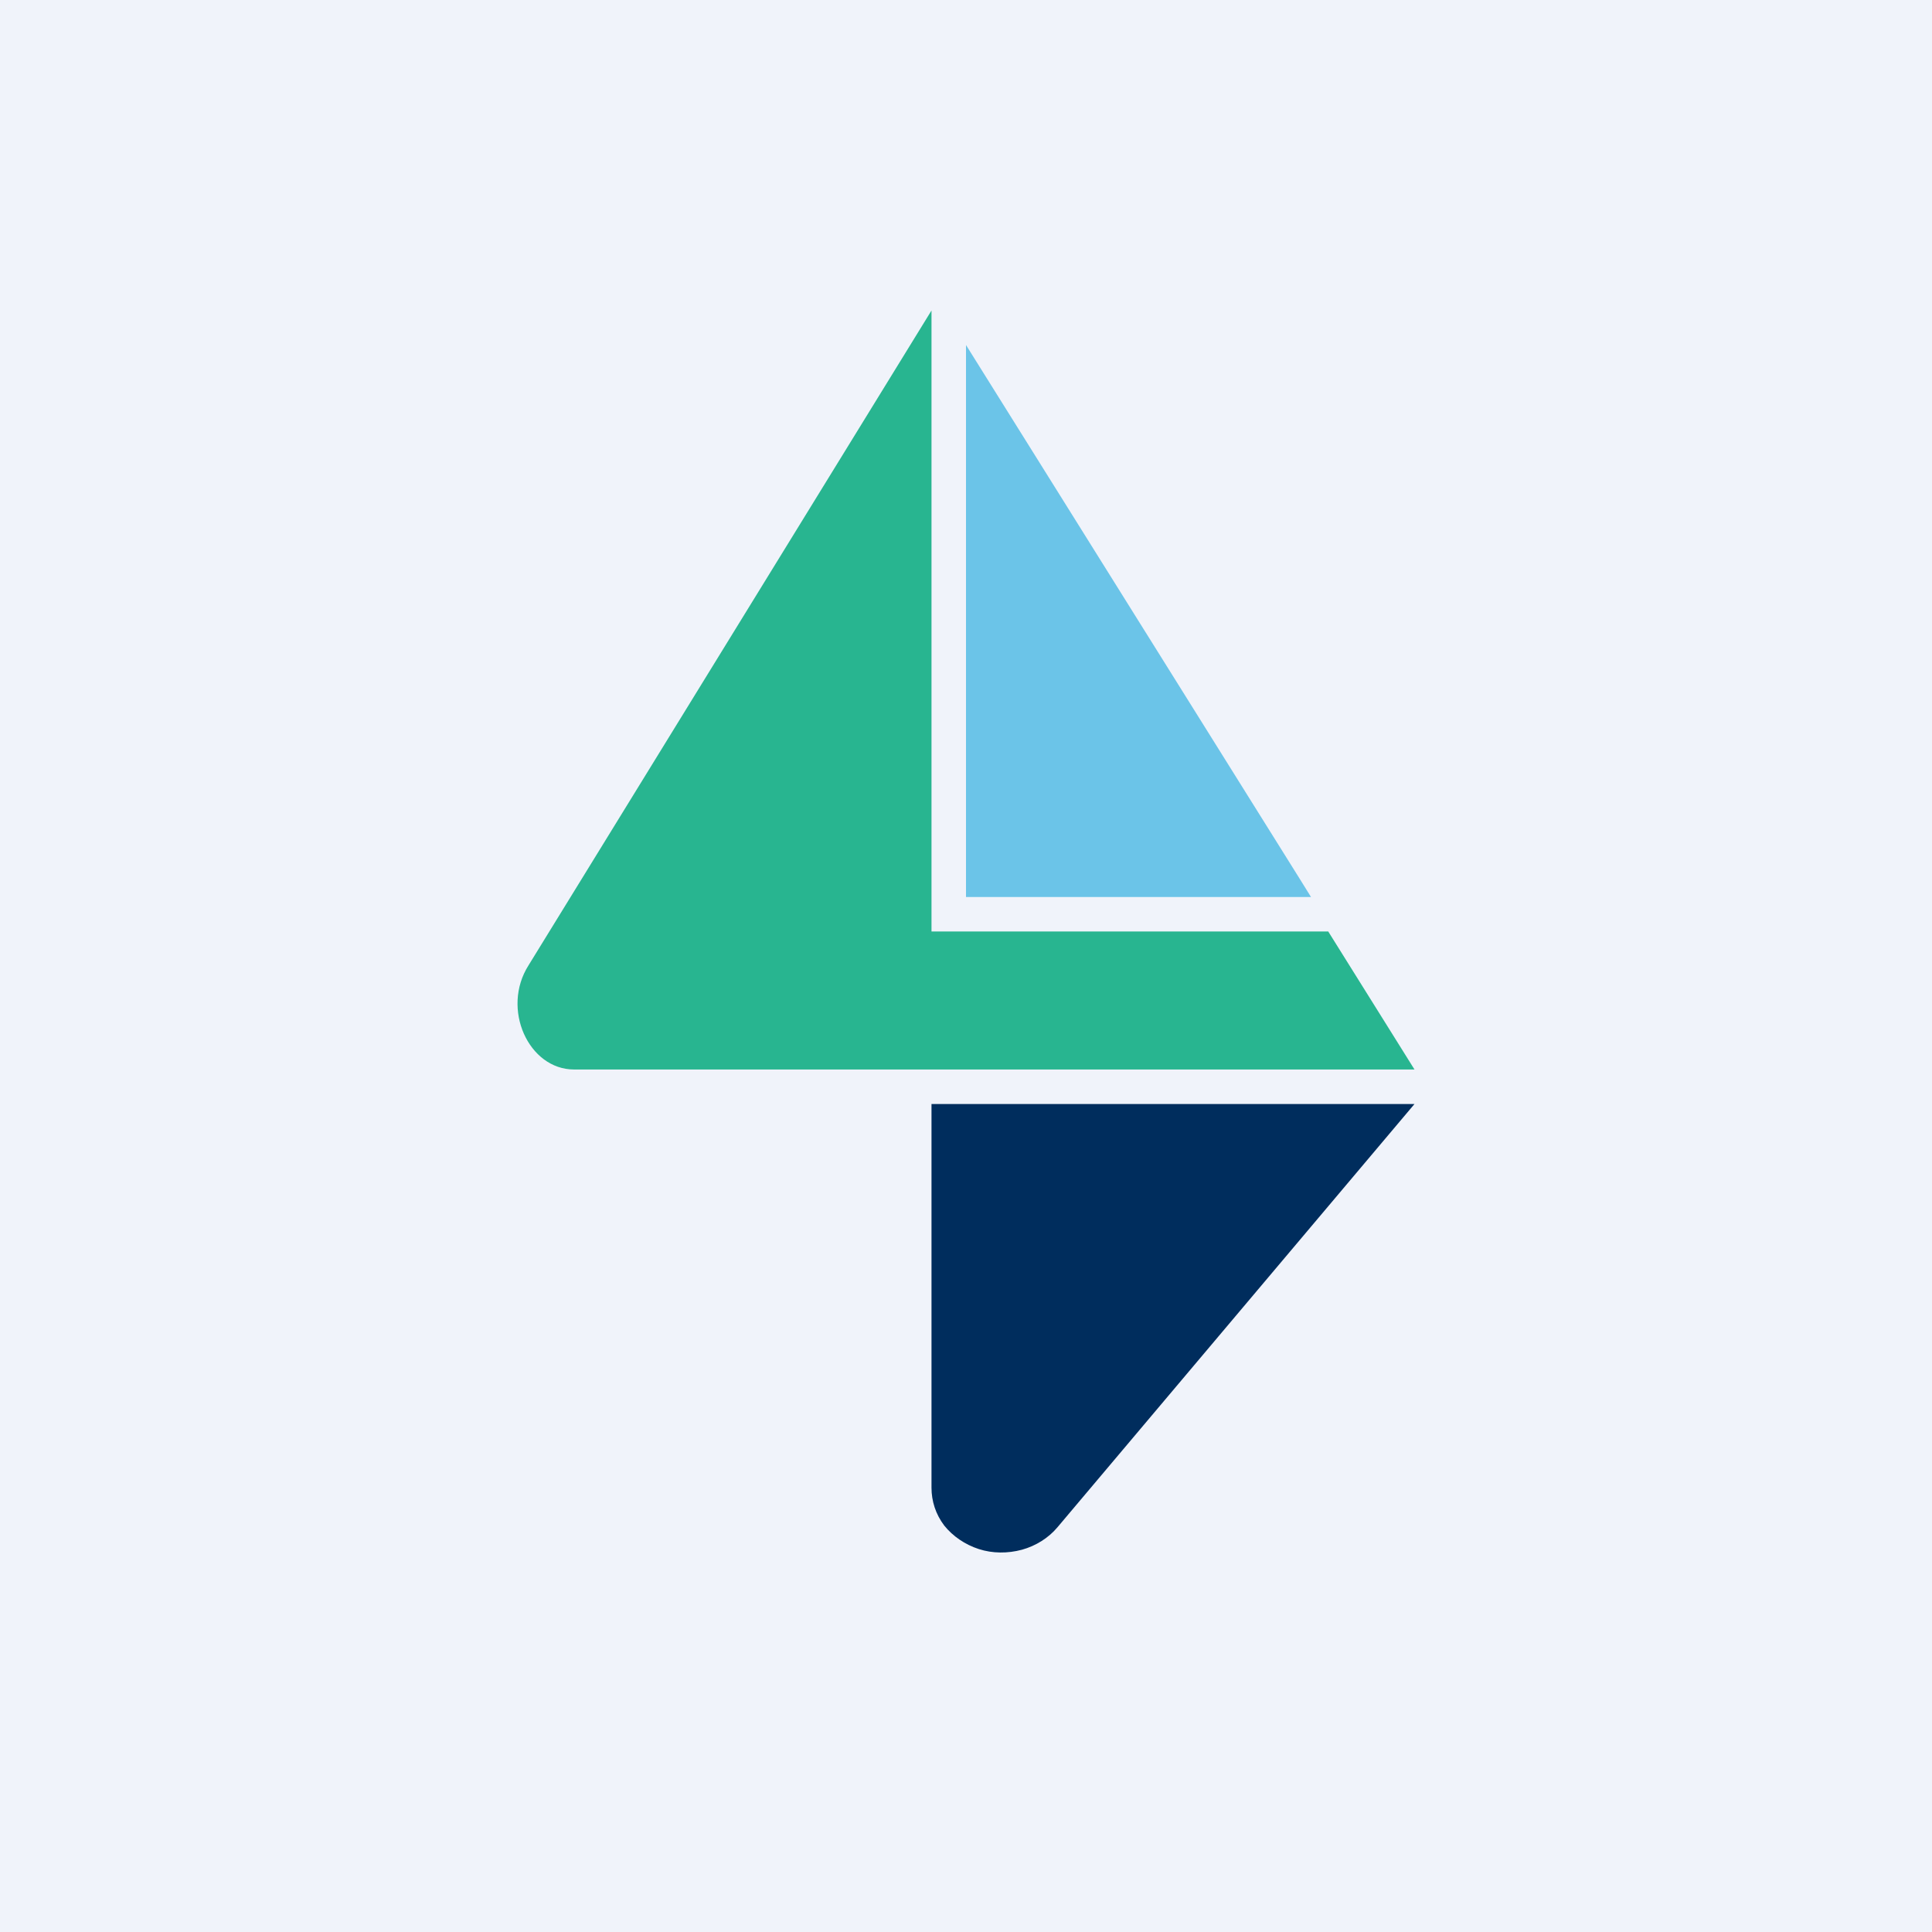 <svg width="56" height="56" viewBox="0 0 56 56" xmlns="http://www.w3.org/2000/svg"><path fill="#F0F3FA" d="M0 0h56v56H0z"/><path d="M38.5 27H27V9L15.32 27.98c-.8 1.26 0 3.02 1.32 3.02H41l-2.5-4Z" fill="#28B590"/><path d="M28 26h10l-.31-.5L28 10v16Z" fill="#6BC4E8"/><path d="M27 32v11.12c0 .39.12.77.37 1.1.25.31.6.55 1 .68s.84.13 1.25.02c.4-.11.77-.34 1.03-.65L41 32H27Z" fill="#002D5D"/></svg>